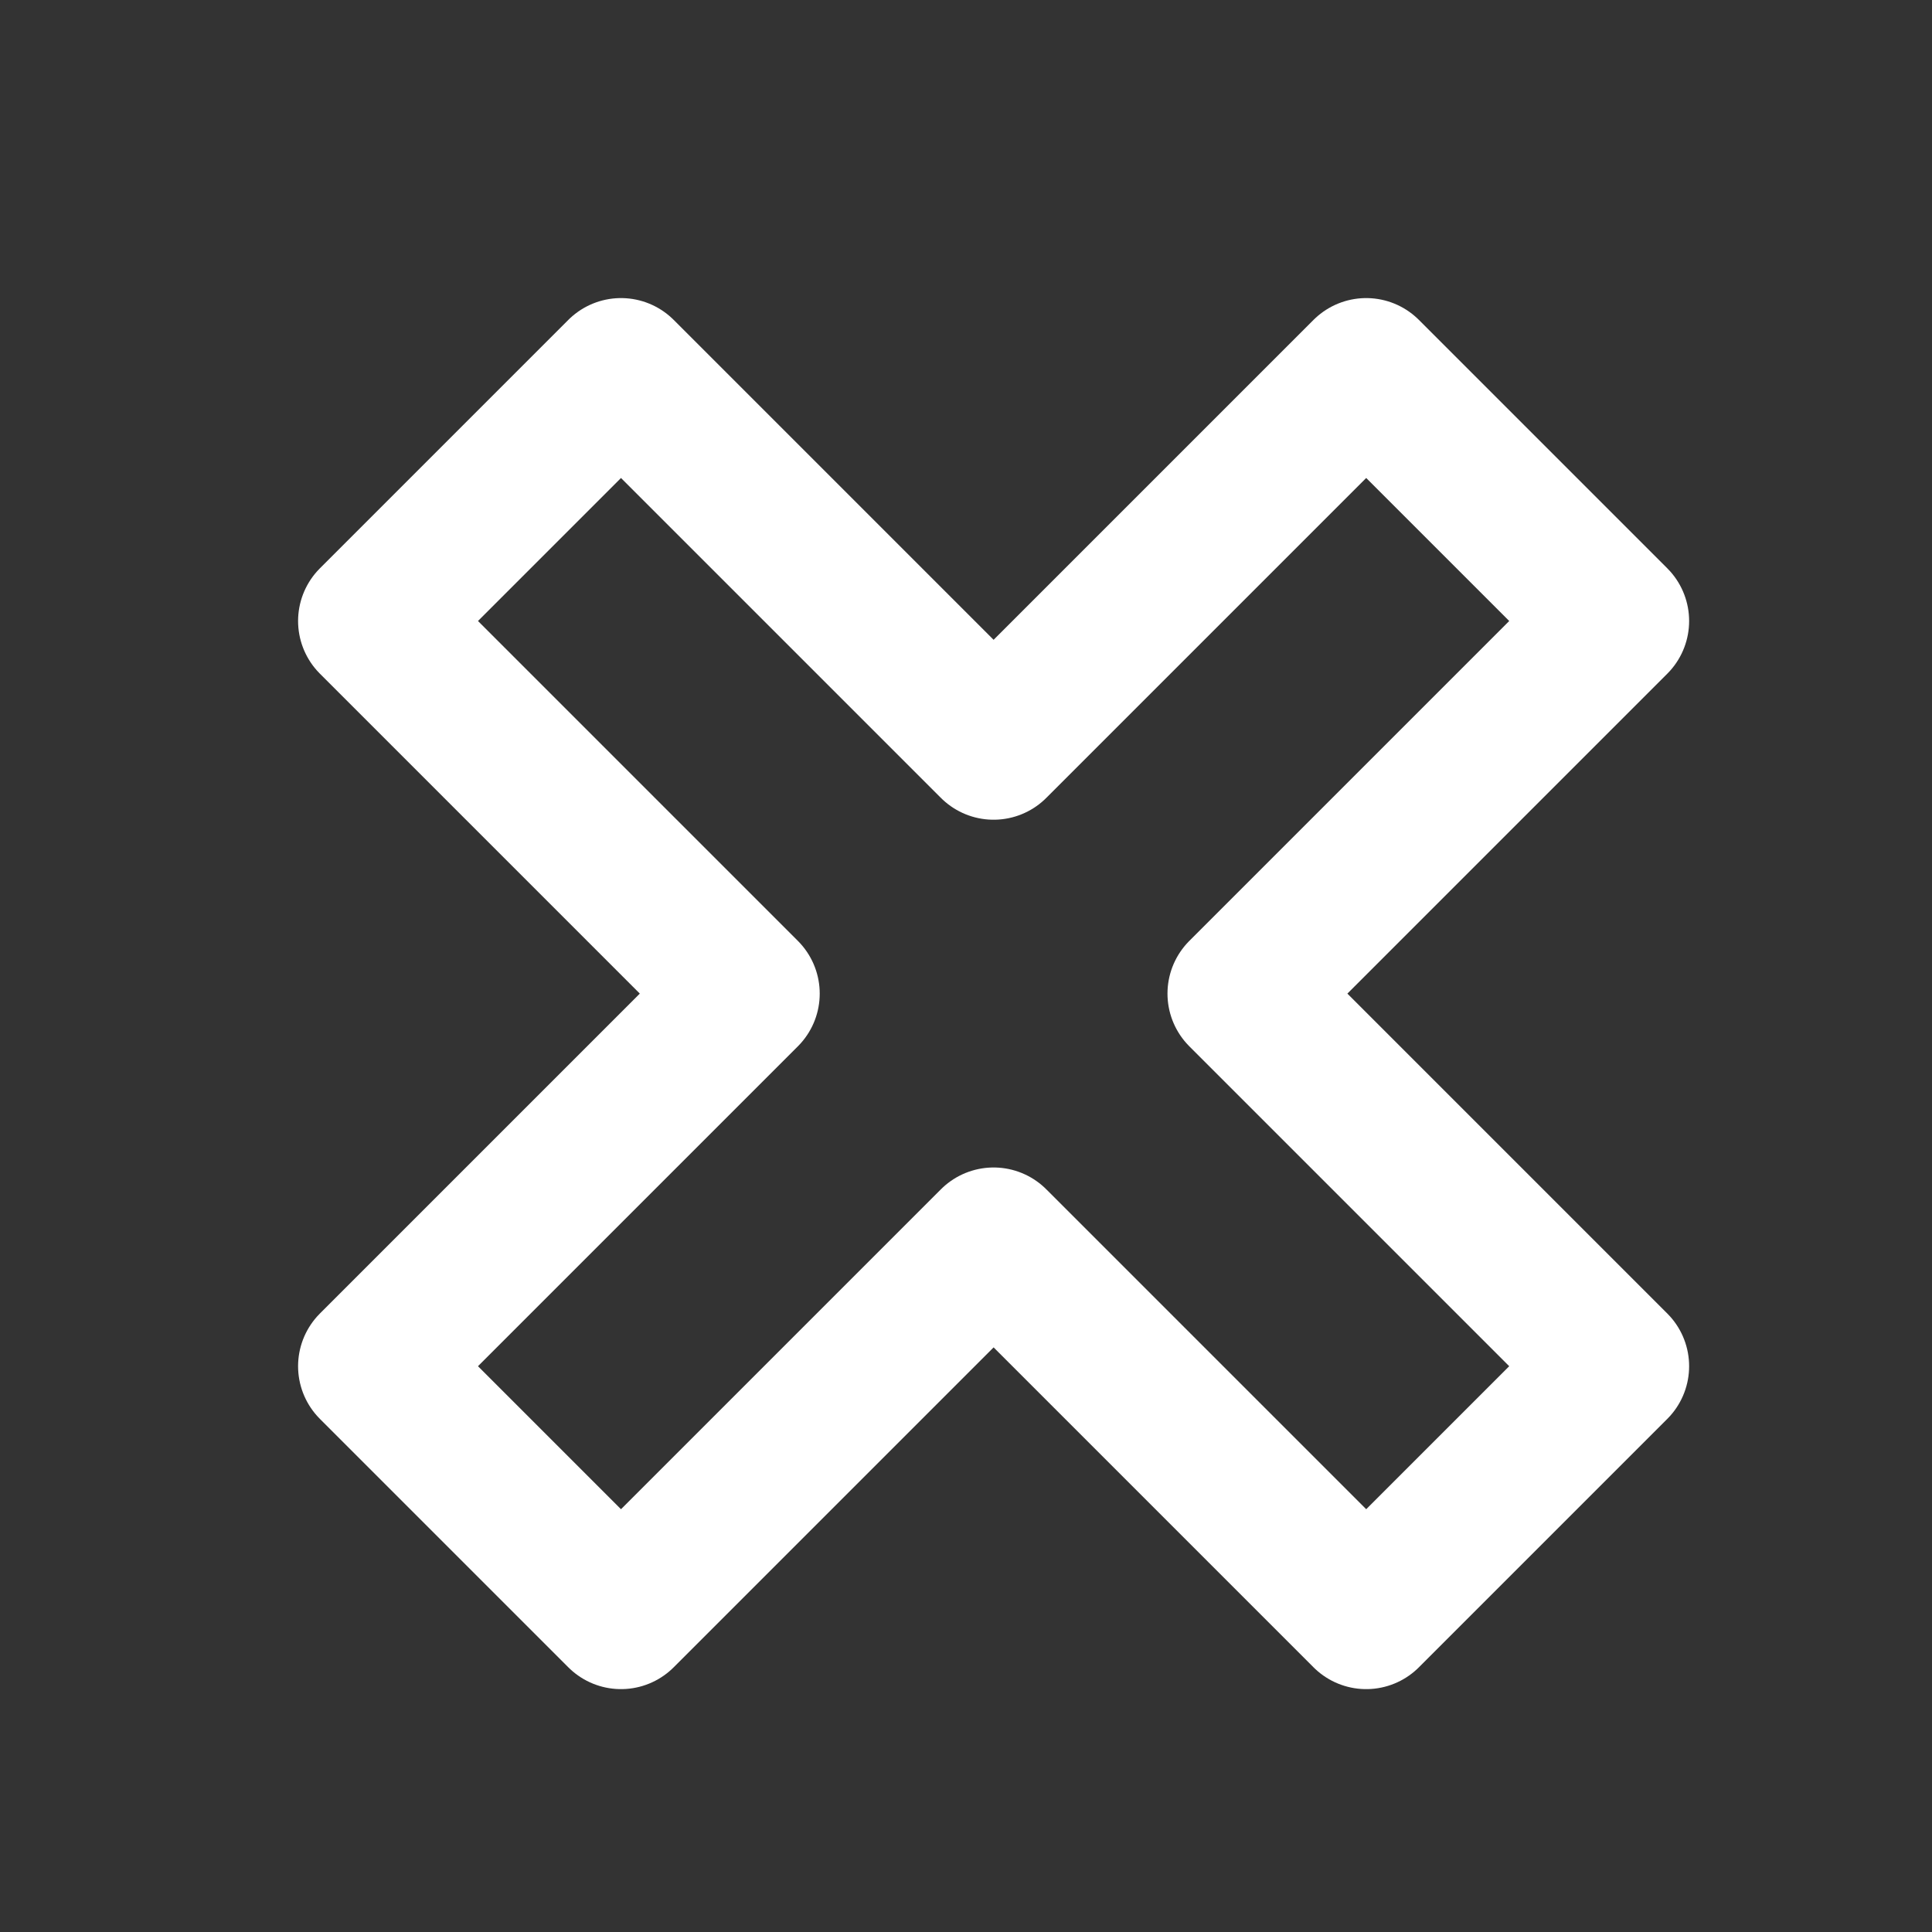 <svg xmlns="http://www.w3.org/2000/svg" width="70" height="70" viewBox="0 0 70 70" stroke="#fff" stroke-linejoin="round" stroke-width="6" fill="none"><rect x="0" y="0" width="70" height="70" fill="#333333" stroke="none"/><path d="M13.5 22.5l9-9L36 27l13.5-13.5 9 9L45 36l13.5 13.5-9 9L36 45 22.5 58.5l-9-9L27 36 13.5 22.5z" stroke-width="5.4"/></svg>